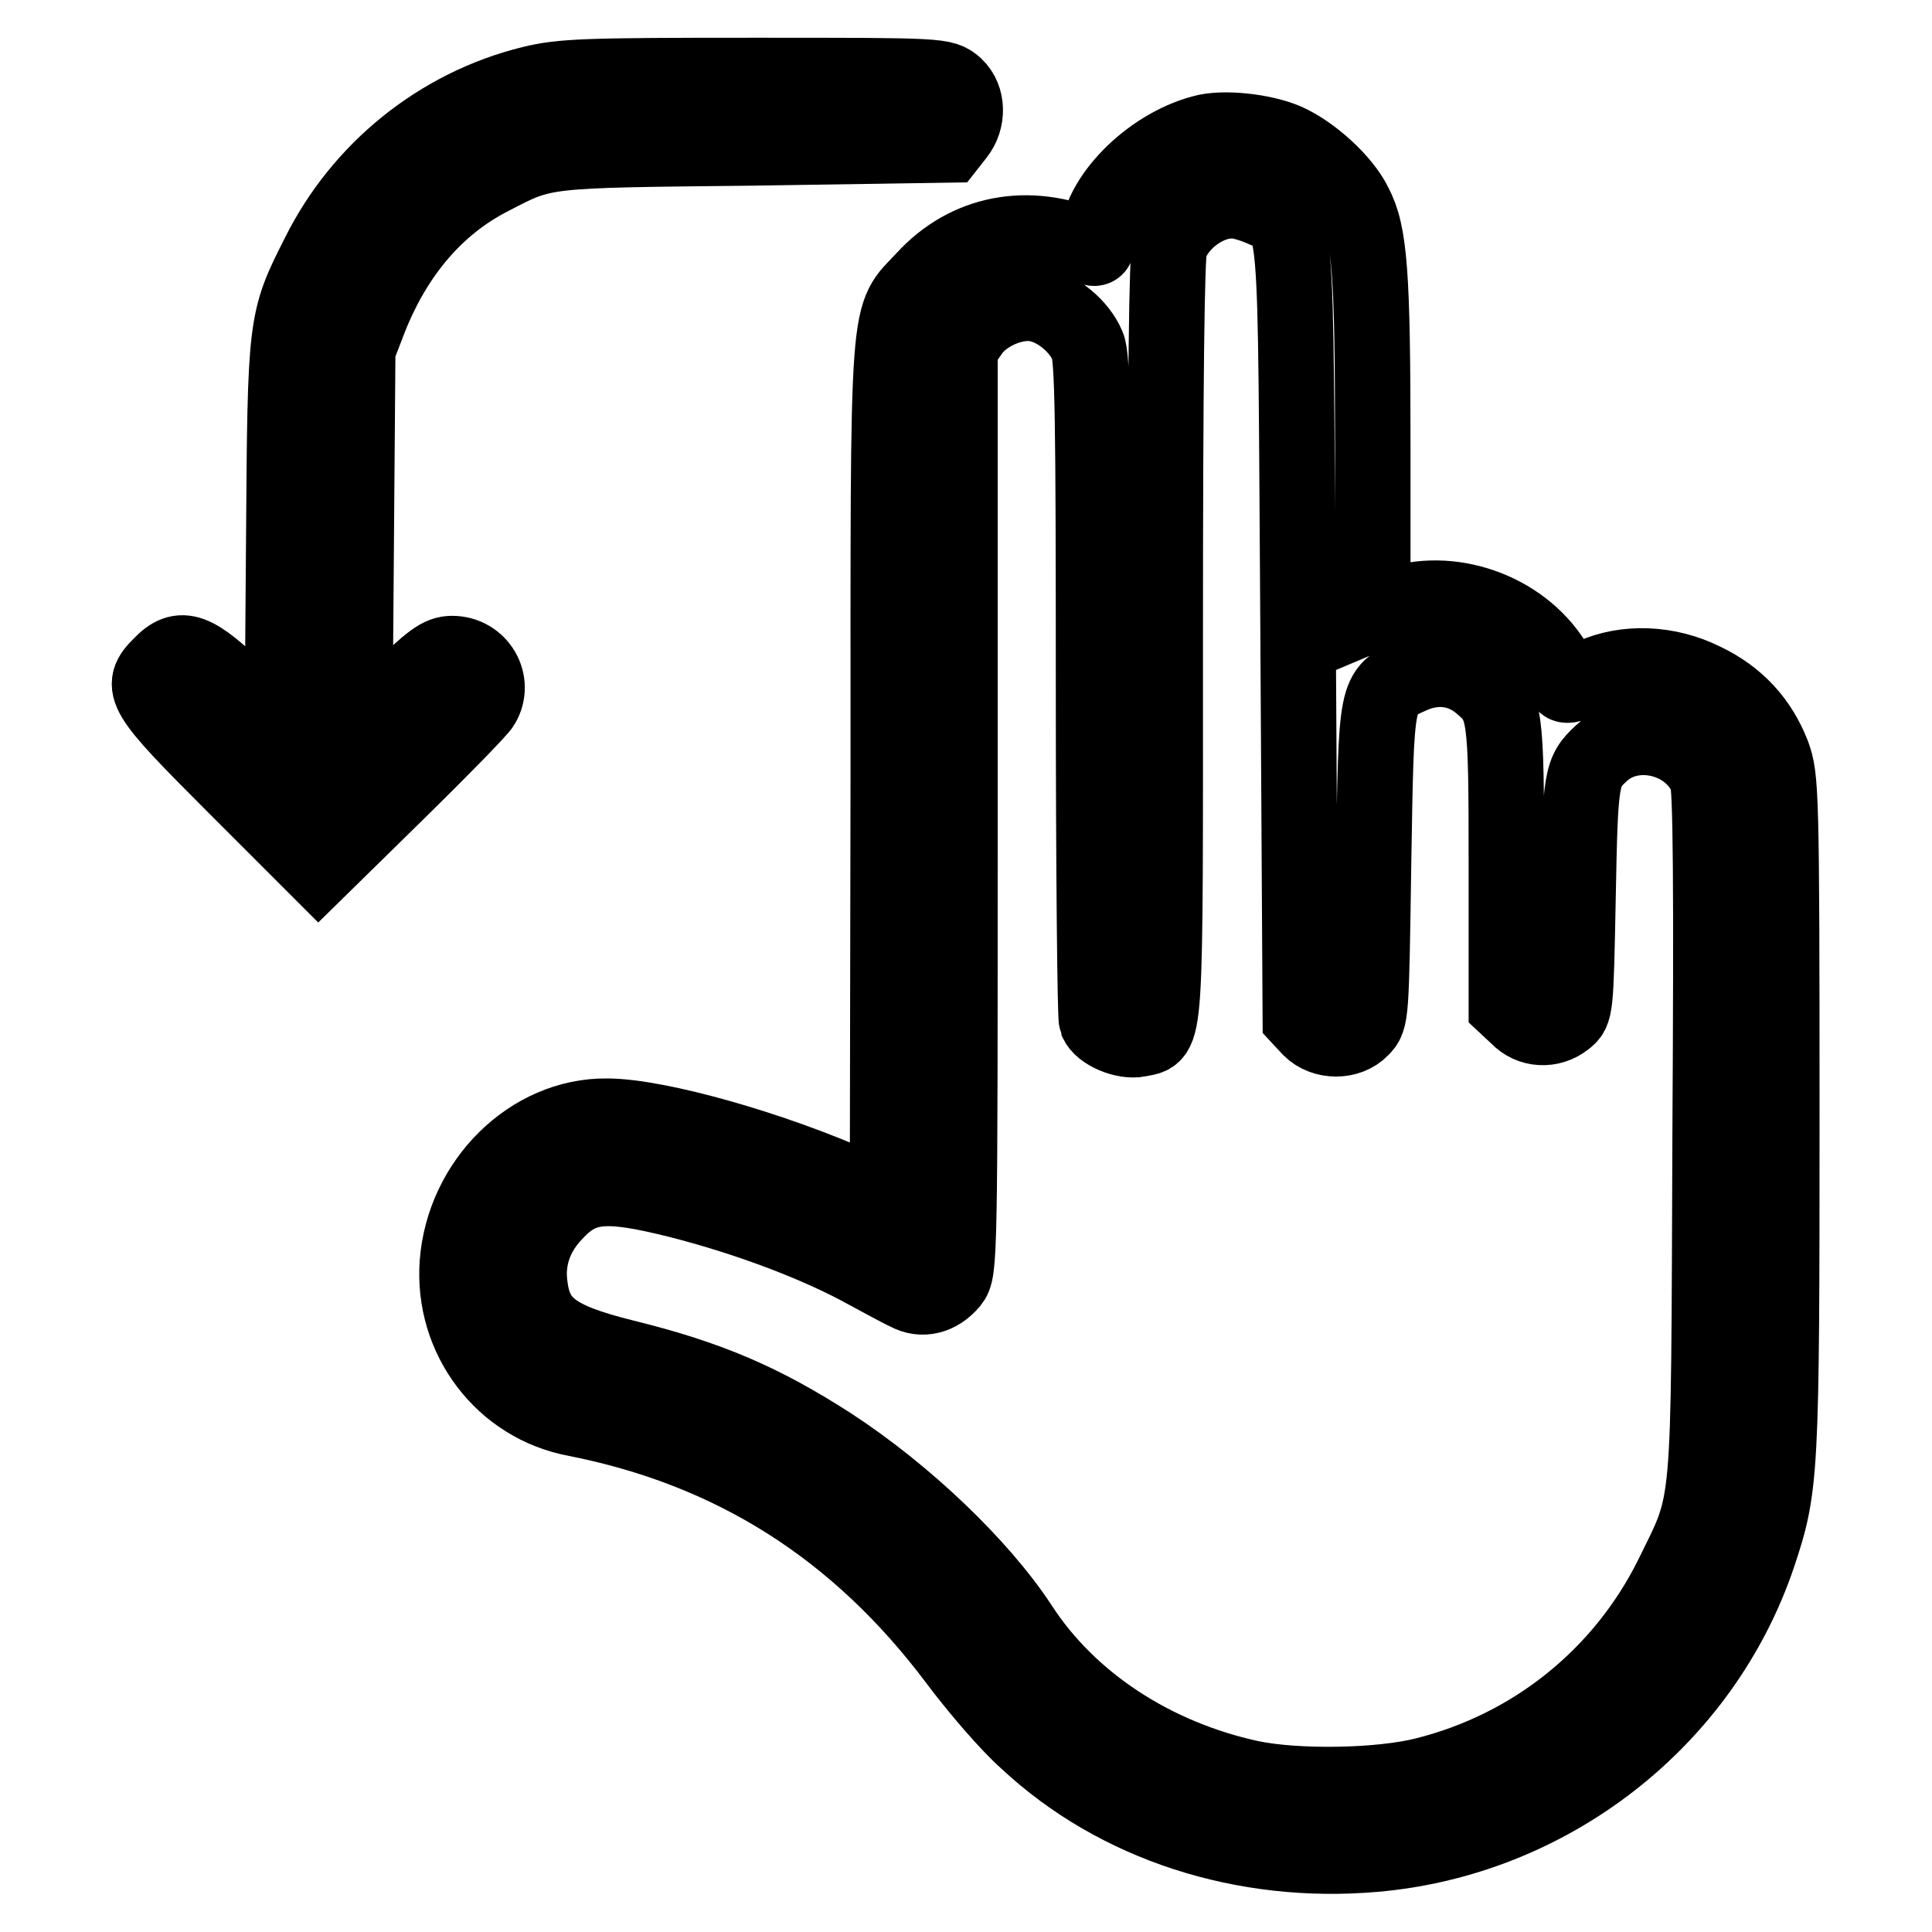 <?xml version="1.0" encoding="utf-8"?>
<!-- Svg Vector Icons : http://www.onlinewebfonts.com/icon -->
<!DOCTYPE svg PUBLIC "-//W3C//DTD SVG 1.1//EN" "http://www.w3.org/Graphics/SVG/1.1/DTD/svg11.dtd">
<svg version="1.1" xmlns="http://www.w3.org/2000/svg" xmlns:xlink="http://www.w3.org/1999/xlink" x="0px" y="0px" viewBox="0 0 256 256" enable-background="new 0 0 256 256" xml:space="preserve">
<g><g><g><path stroke-width="10" fill-opacity="0" stroke="#000000"  d="M70.4,11.1c-12.2,3-22.6,11.4-28.2,22.7c-4.4,8.7-4.4,8.8-4.6,37.7l-0.2,25.9L32,92c-6.2-6-8-6.7-10.7-3.9c-2.9,2.9-2.5,3.7,9.7,15.9l11.2,11.2l10.5-10.3c5.8-5.7,10.8-10.8,11.2-11.5c1.8-3-0.4-6.8-4-6.8c-1.6,0-2.8,0.9-7.4,5.4l-5.5,5.5l0.2-25.6l0.2-25.6l1.5-3.9c3.4-8.7,8.9-15.2,16.2-18.9c7.1-3.7,6.6-3.6,34.7-3.9l25.9-0.4l1.1-1.4c1.5-1.9,1.5-4.8-0.2-6.4C125,10,124.9,10,100,10C77.5,10,74.5,10.1,70.4,11.1z"/><path stroke-width="10" fill-opacity="0" stroke="#000000"  d="M159.3,17.6c-7.1,1.9-13.8,8.8-13.9,14.2c0,1.1-0.2,1.3-1,0.9c-8.2-3.5-16.3-1.9-21.9,4.2c-5.1,5.5-4.8,1.4-4.8,65.5l-0.1,56.7l-3.9-1.8c-11.1-5-26.5-9.4-33.3-9.4c-10.1-0.1-19,8.7-19.8,19.5c-0.7,9.9,6,18.8,15.7,20.6c20.8,4.1,37.4,14.6,50.5,32.1c2.7,3.6,6.8,8.4,9.3,10.6c11.9,11.1,28.7,16.5,46,15c23.2-2,43.5-17.7,50.9-39.7c3-9,3.1-10.6,3.1-58.4c0-43-0.1-44.5-1.2-47.6c-1.7-4.4-4.7-7.7-9.1-9.8c-4.8-2.4-10.4-2.6-14.8-0.6c-3.2,1.4-3.8,1.5-3.8,0.6c0-0.4-0.8-1.8-1.8-3.2c-4.7-6.7-14.2-9.6-21.6-6.5l-1.9,0.8V59c0-22.9-0.4-28.1-2.4-31.9c-1.5-3.1-5.7-6.9-9.1-8.4C167.4,17.4,162,16.8,159.3,17.6z M167.1,27.6c5,2.3,4.5-2.1,4.9,55.9l0.3,51.4l1.3,1.4c1.8,1.8,5.1,1.8,6.8,0c1.3-1.3,1.3-1.6,1.6-21.8c0.4-23.2,0.2-22.8,5.1-25c3.2-1.4,6.5-1,9.1,1.2c3.3,2.8,3.4,3.6,3.4,24v18.6l1.5,1.4c1.7,1.8,4.4,1.9,6.3,0.4c1.4-1.1,1.4-1.2,1.7-16.4c0.3-15.8,0.4-16.4,3.1-18.9c4.2-3.9,11.8-2.1,14,3.3c0.5,1.1,0.6,14.6,0.4,47.3c-0.2,51.7,0.1,47.9-5.1,58.6c-6.5,13-18.3,22.6-32.7,26.2c-5.9,1.5-16.9,1.7-23.1,0.4c-12.9-2.8-24-10.1-30.5-20.1c-5.3-8.1-15.3-17.6-25.1-24c-9-5.8-16.1-8.9-27.5-11.7c-9.2-2.3-11.8-4.3-12.4-9.6c-0.4-3.3,0.6-6.4,2.9-9c3.8-4.3,6.7-4.7,17-2.1c8.6,2.2,17.2,5.4,23.5,8.7c2.8,1.5,5.7,3.1,6.6,3.5c2,1.1,4.2,0.5,5.8-1.4c1.2-1.5,1.2-2.6,1.2-62.7V46.1l1.4-2c1.7-2.6,5.9-4.4,8.8-3.8c2.7,0.5,5.6,2.9,6.7,5.5c0.7,1.5,0.8,10,0.8,45.2c0,23.8,0.2,43.8,0.4,44.3c0.6,1.5,3.7,2.8,5.6,2.4c3.7-0.8,3.5,1.9,3.5-53.2c0-34.1,0.2-50.8,0.6-51.9c1.2-3.3,4.9-6,8.2-6C163.9,26.5,165.7,27,167.1,27.6z"/></g></g></g>
</svg>